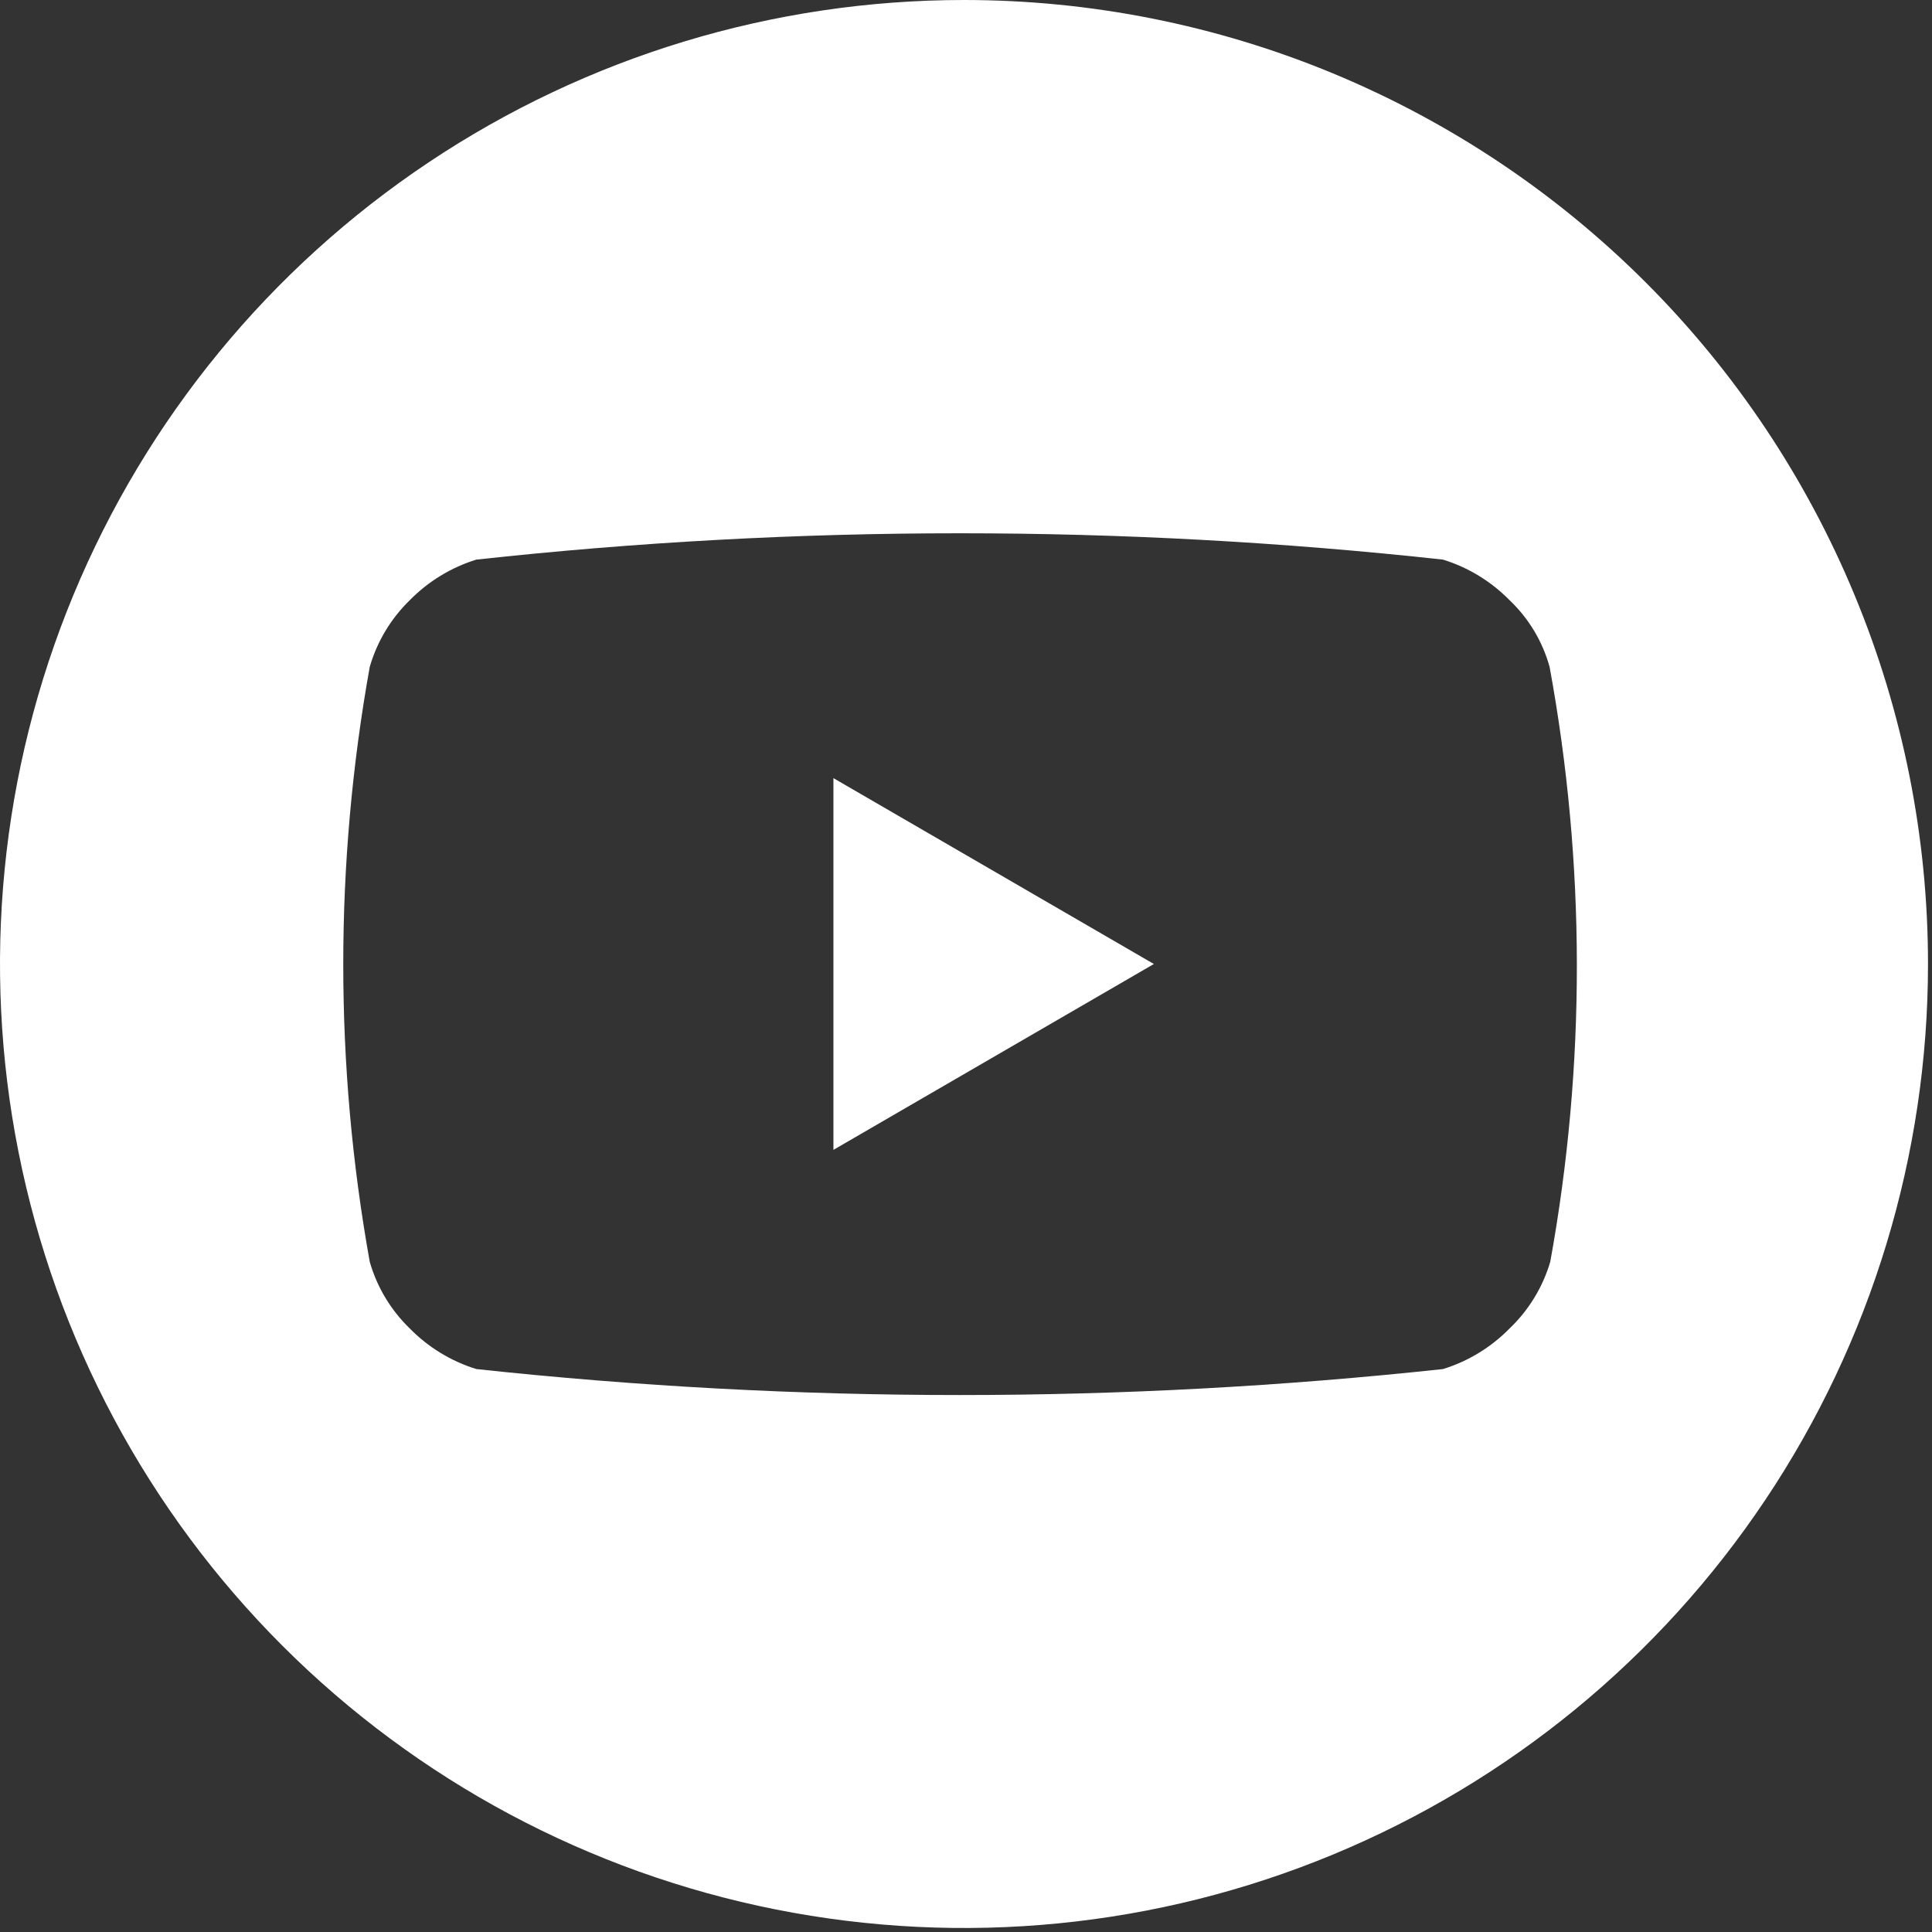 <svg width="29" height="29" viewBox="0 0 29 29" fill="none" xmlns="http://www.w3.org/2000/svg">
<rect x="0" y="0" width="29" height="29" fill="#333333" stroke="none"/>
<g clip-path="url(#clip0_951_3285)">
<path d="M14.47 0C11.608 0 8.81 0.849 6.431 2.439C4.051 4.029 2.197 6.289 1.101 8.933C0.006 11.577 -0.28 14.486 0.278 17.293C0.836 20.1 2.214 22.678 4.238 24.702C6.262 26.726 8.84 28.104 11.647 28.662C14.454 29.22 17.363 28.934 20.007 27.838C22.651 26.743 24.911 24.889 26.501 22.509C28.091 20.13 28.94 17.332 28.94 14.47C28.94 12.57 28.566 10.688 27.838 8.933C27.111 7.177 26.046 5.582 24.702 4.238C23.358 2.894 21.763 1.829 20.007 1.101C18.252 0.374 16.37 0 14.47 0V0ZM23.27 18.94C23.157 19.321 22.947 19.666 22.66 19.94C22.382 20.223 22.039 20.433 21.66 20.55C16.837 21.07 11.973 21.07 7.15 20.55C6.771 20.433 6.428 20.223 6.15 19.94C5.866 19.665 5.659 19.32 5.55 18.94C5.02 15.987 5.02 12.963 5.55 10.01C5.66 9.63 5.867 9.286 6.15 9.01C6.428 8.727 6.771 8.517 7.15 8.4C11.972 7.873 16.838 7.873 21.66 8.4C22.039 8.517 22.382 8.727 22.66 9.01C22.947 9.283 23.154 9.628 23.26 10.01C23.802 12.962 23.806 15.987 23.27 18.94V18.94Z" fill="white"/>
<path d="M12.51 17.26L17.32 14.47L12.51 11.68V17.26Z" fill="white"/>
</g>
<defs>
<clipPath id="clip0_951_3285">
<rect width="28.94" height="28.94" fill="white"/>
</clipPath>
</defs>
</svg>
